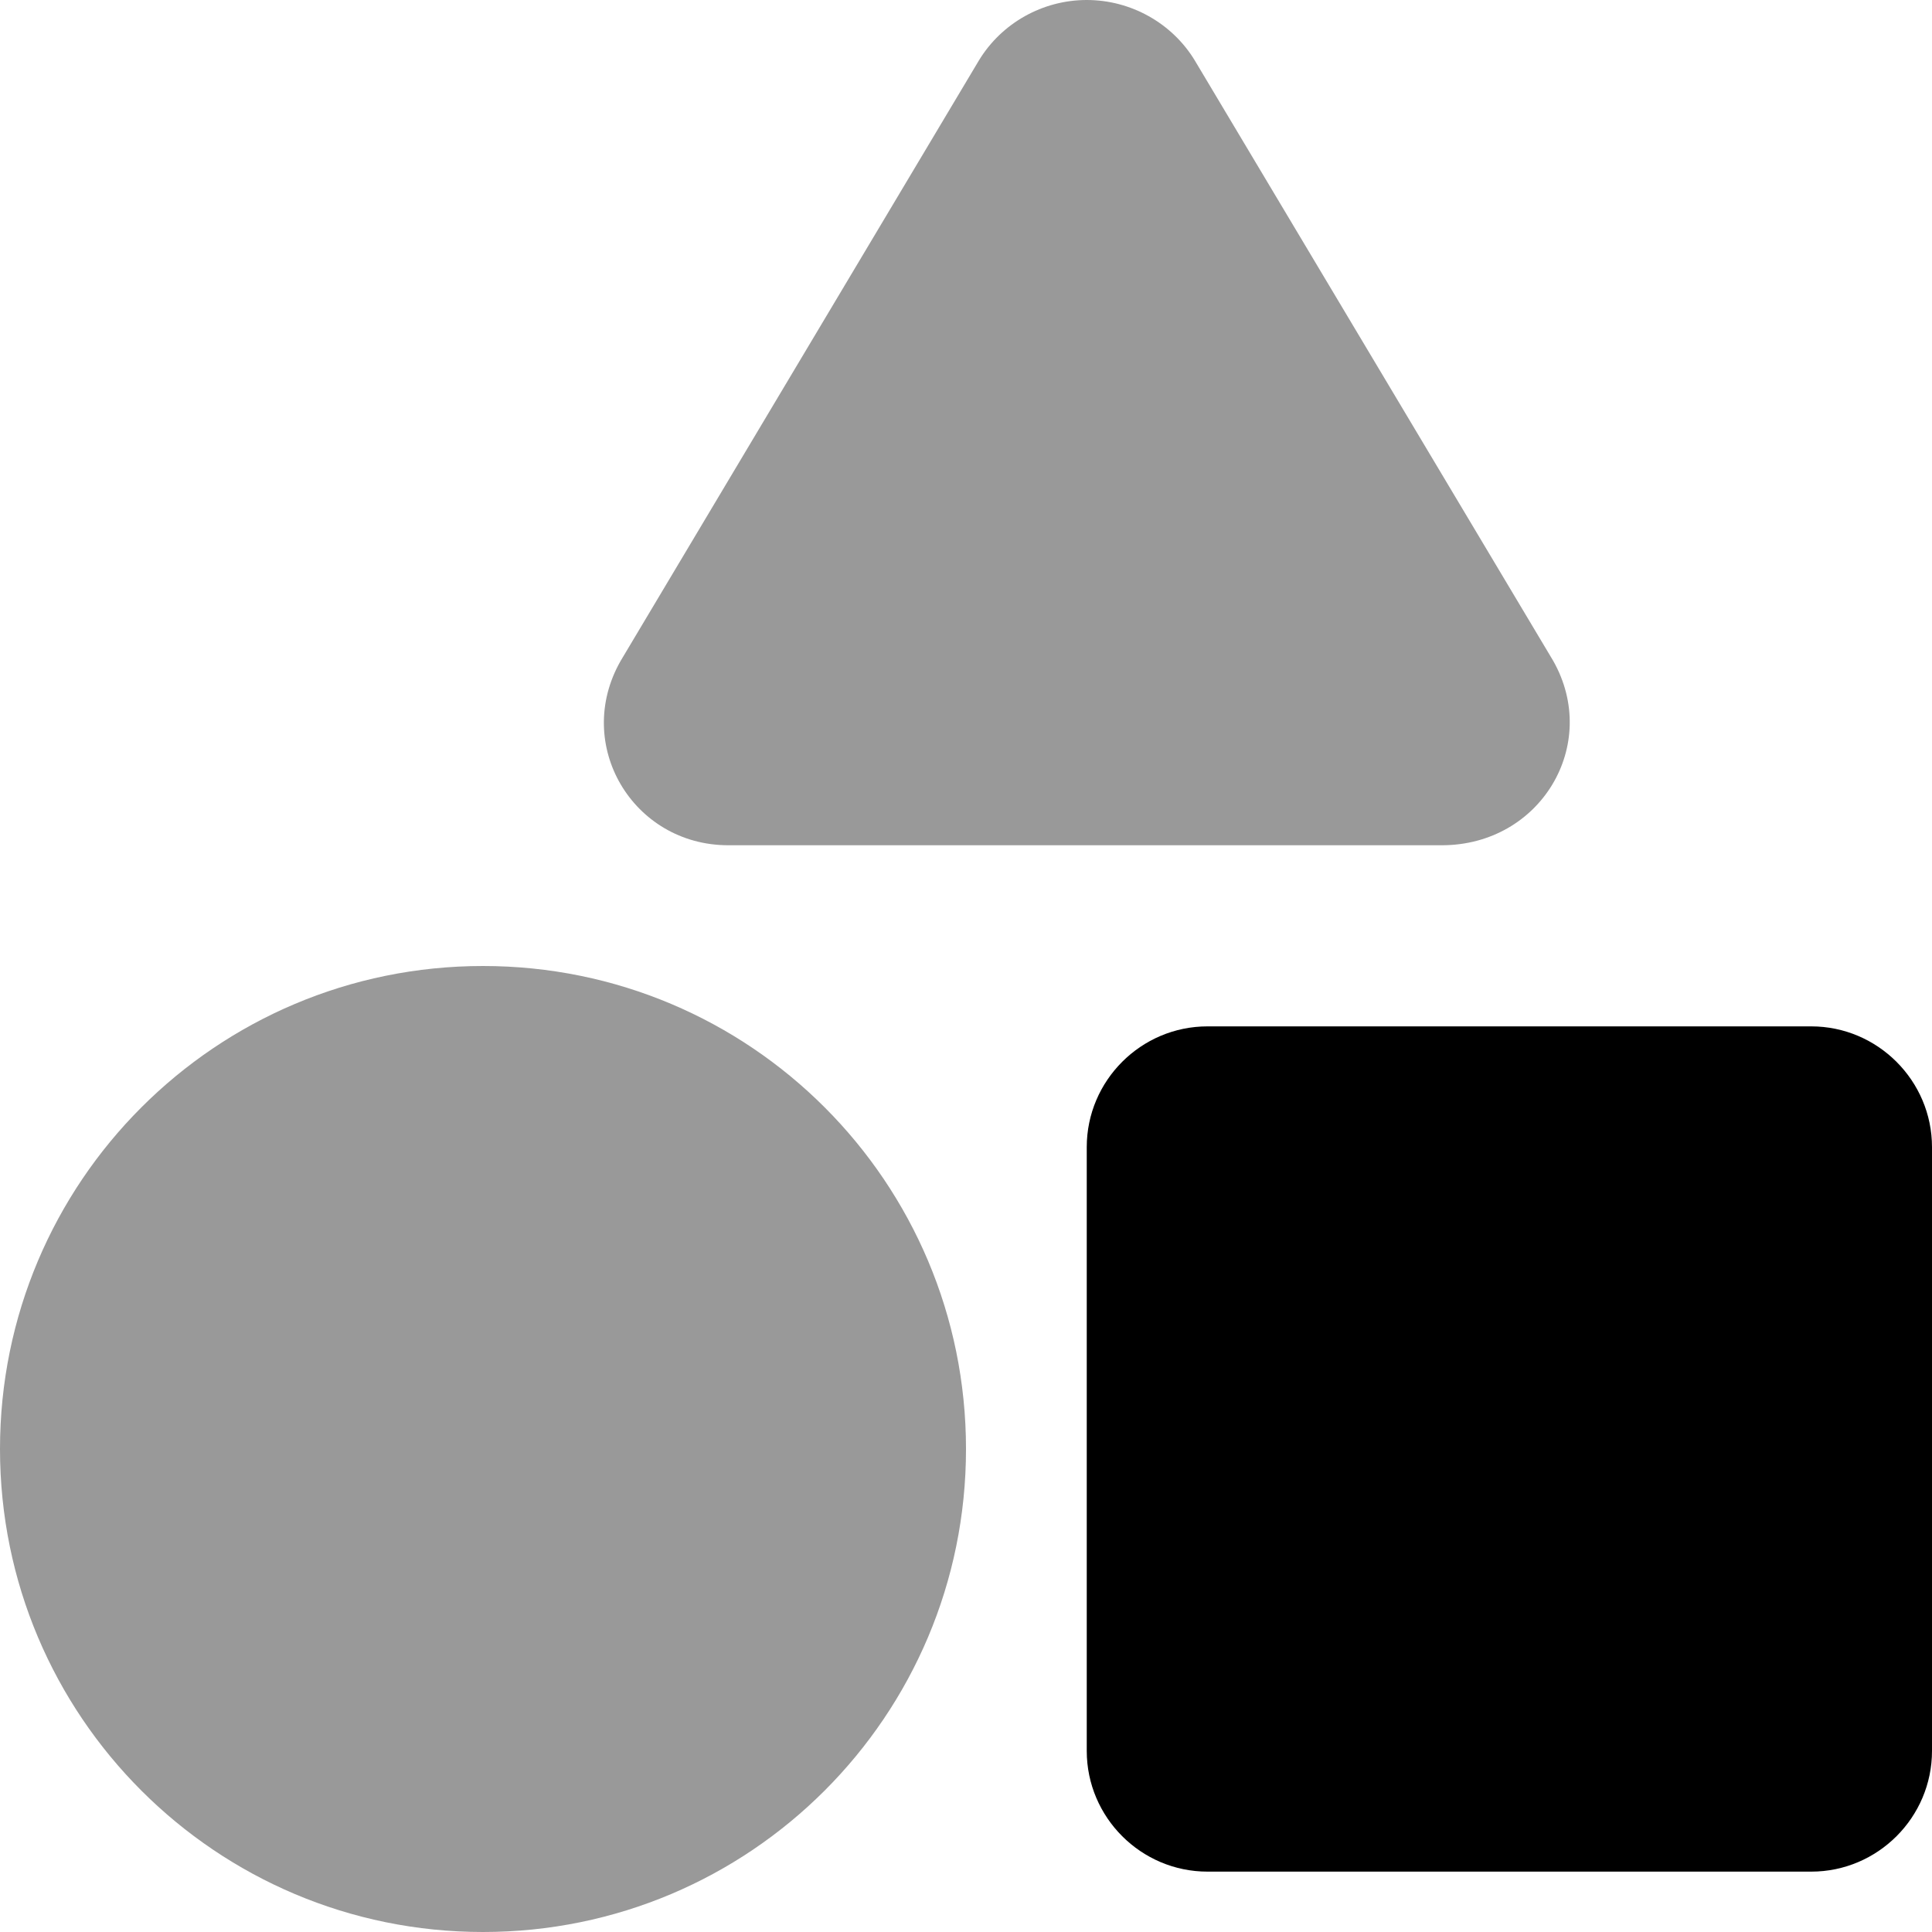 <svg xmlns="http://www.w3.org/2000/svg" viewBox="0 0 512 512"><!--! Font Awesome Pro 6.0.0-alpha3 by @fontawesome - https://fontawesome.com License - https://fontawesome.com/license (Commercial License) --><defs><style>.fa-secondary{opacity:.4}</style></defs><path class="fa-primary" d="M480 272h-160c-17.62 0-32 14.38-32 32v160c0 17.62 14.38 32 32 32h160c17.62 0 32-14.38 32-32v-160C512 286.4 497.6 272 480 272z"/><path class="fa-secondary" d="M128 256c-70.75 0-128 57.25-128 128s57.25 128 128 128s128-57.25 128-128S198.8 256 128 256zM411.6 175.1L316.6 15.97C310.6 6.125 299.7 0 288 0s-22.55 6.125-28.55 15.97L164.5 175.1C151.8 197.3 167.7 224 193 224h189.1C408.3 224 424.2 197.3 411.6 175.1z"/></svg>